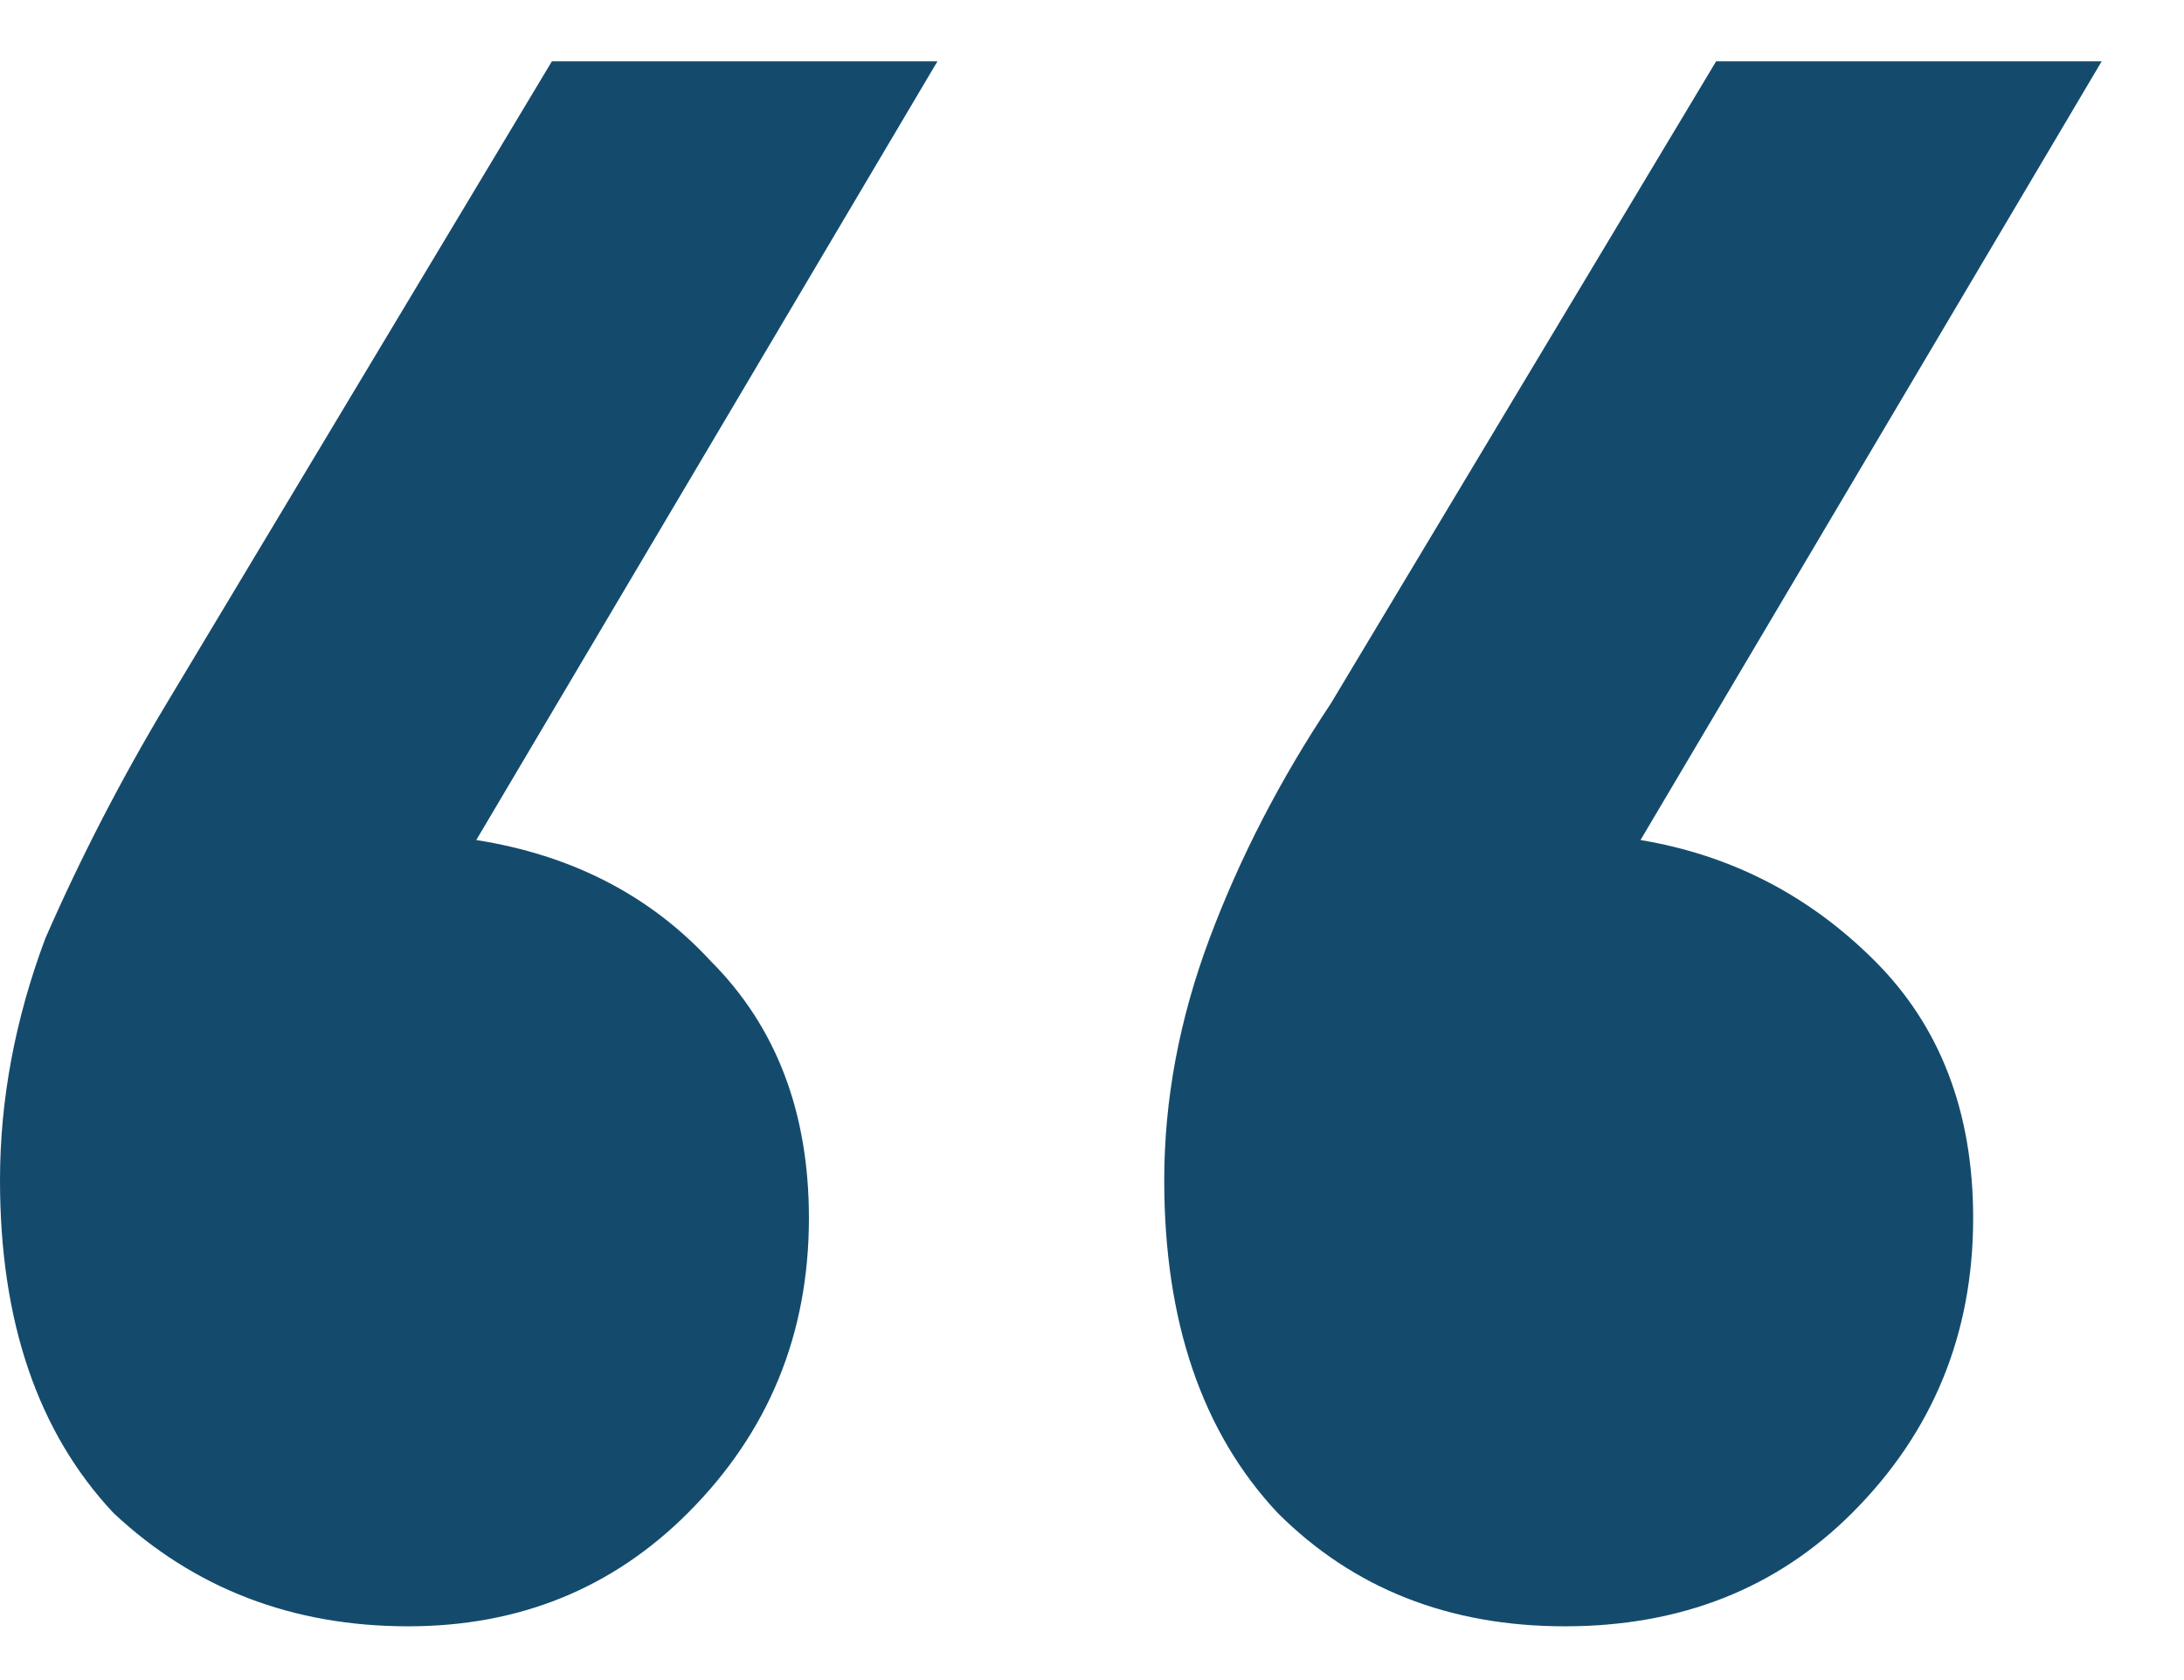 <svg xmlns="http://www.w3.org/2000/svg" width="26" height="20" fill="none" viewBox="0 0 26 20"><path fill="#144B6D" d="M5.67 10q1.71.27 2.79 1.44 1.17 1.17 1.17 3.06 0 2.07-1.44 3.51-1.35 1.35-3.33 1.35-2.07 0-3.51-1.35Q0 16.57 0 14.05q0-1.44.54-2.88.63-1.44 1.44-2.79L6.57.73h4.59zm13.86 0q1.62.27 2.79 1.44t1.17 3.06q0 2.07-1.44 3.51-1.35 1.35-3.42 1.35t-3.42-1.35q-1.35-1.44-1.35-3.96 0-1.44.54-2.88t1.44-2.79L20.43.73h4.59z"/></svg>